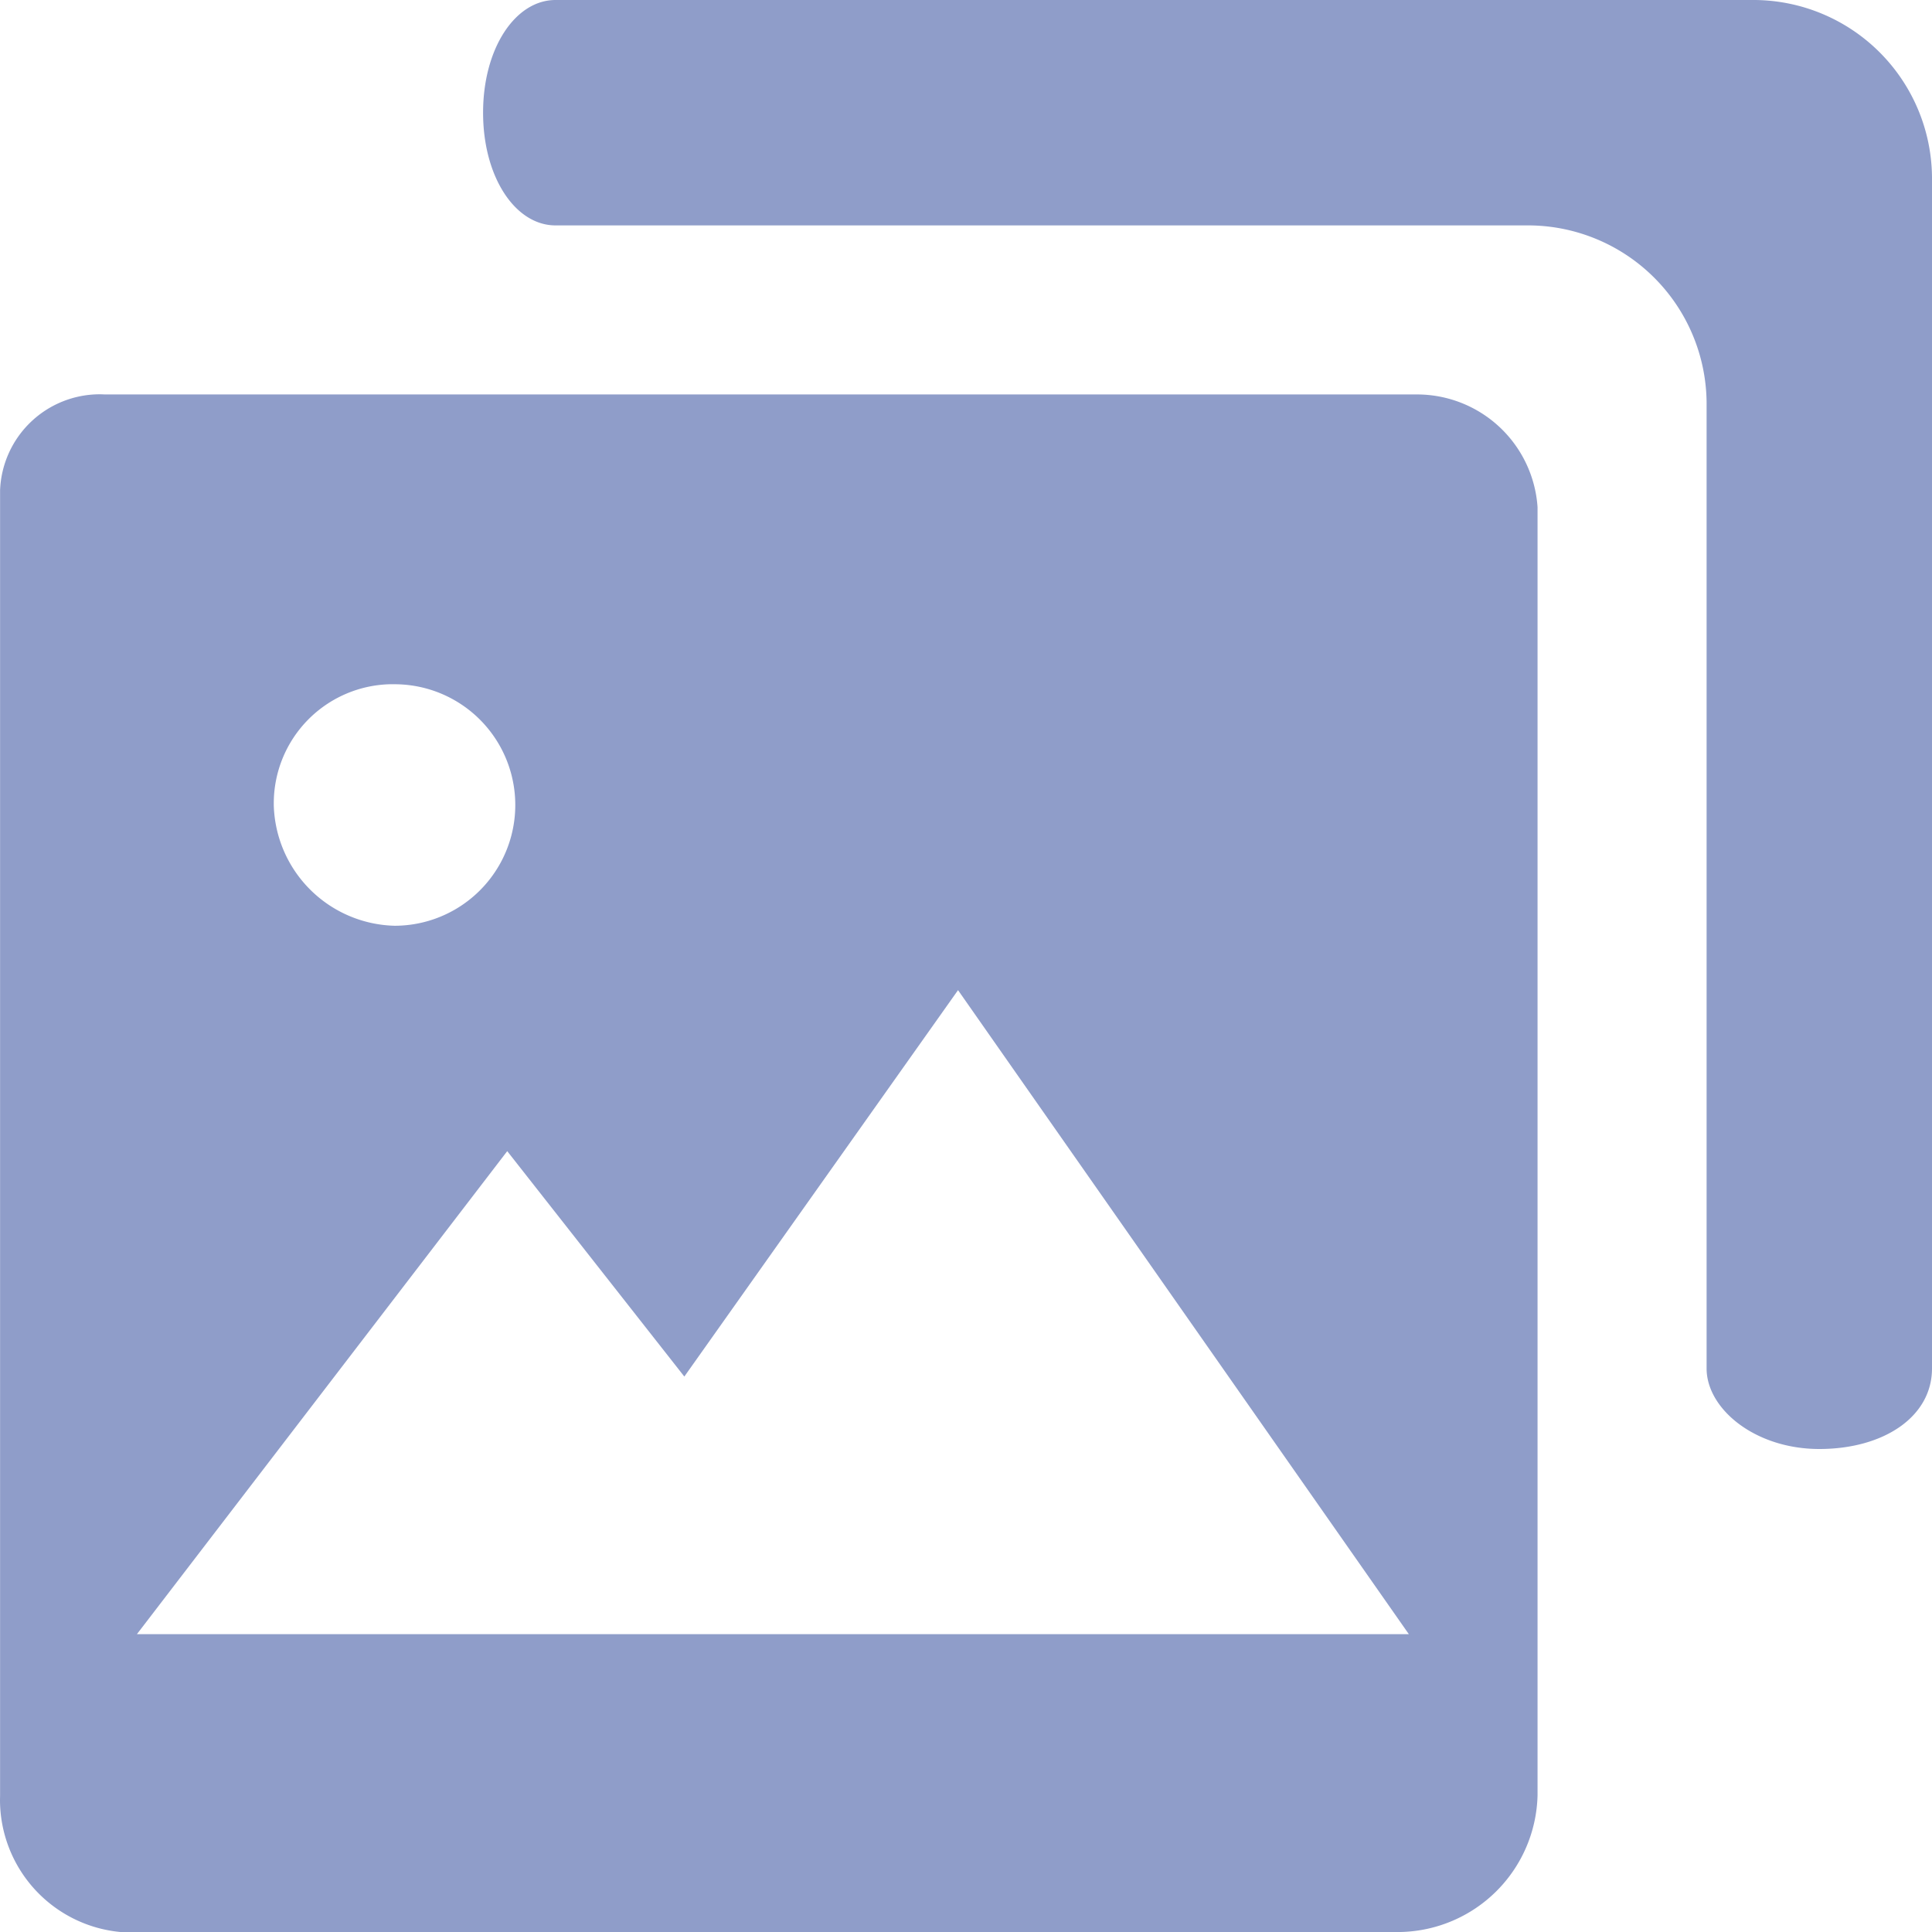 <svg xmlns="http://www.w3.org/2000/svg" viewBox="0 0 24 24">
  <path d="M17.6,4.9H1.301c-.018-.001-.04-.002-.061-.002A1.24,1.24,0,0,0,.001,6.088L.001,6.09V22.3L0,22.357a1.65,1.65,0,0,0,1.494,1.643L1.501,24H17.4a1.74,1.74,0,0,0,1.7-1.698l0-.002V6.3a1.501,1.501,0,0,0-1.497-1.4h-.003ZM4.901,8.5a1.5,1.5,0,0,1,0,3h0a1.54,1.54,0,0,1-1.5-1.498l0-.002-0-.021a1.48,1.48,0,0,1,1.438-1.479l.002,0ZM1.701,20.3l4.6-6,2.2,2.8,3.4-4.8,5.6,8ZM21.8,0H6.901c-.5,0-.9.6-.9,1.4s.4,1.4.9,1.4H19a2.22,2.22,0,0,1,2.2,2.199V17c0,.5.6,1,1.4,1S24,17.6,24,17V2.2A2.22,2.22,0,0,0,21.801,0H21.8Z" fill="#8f9dc9"/>
</svg>
